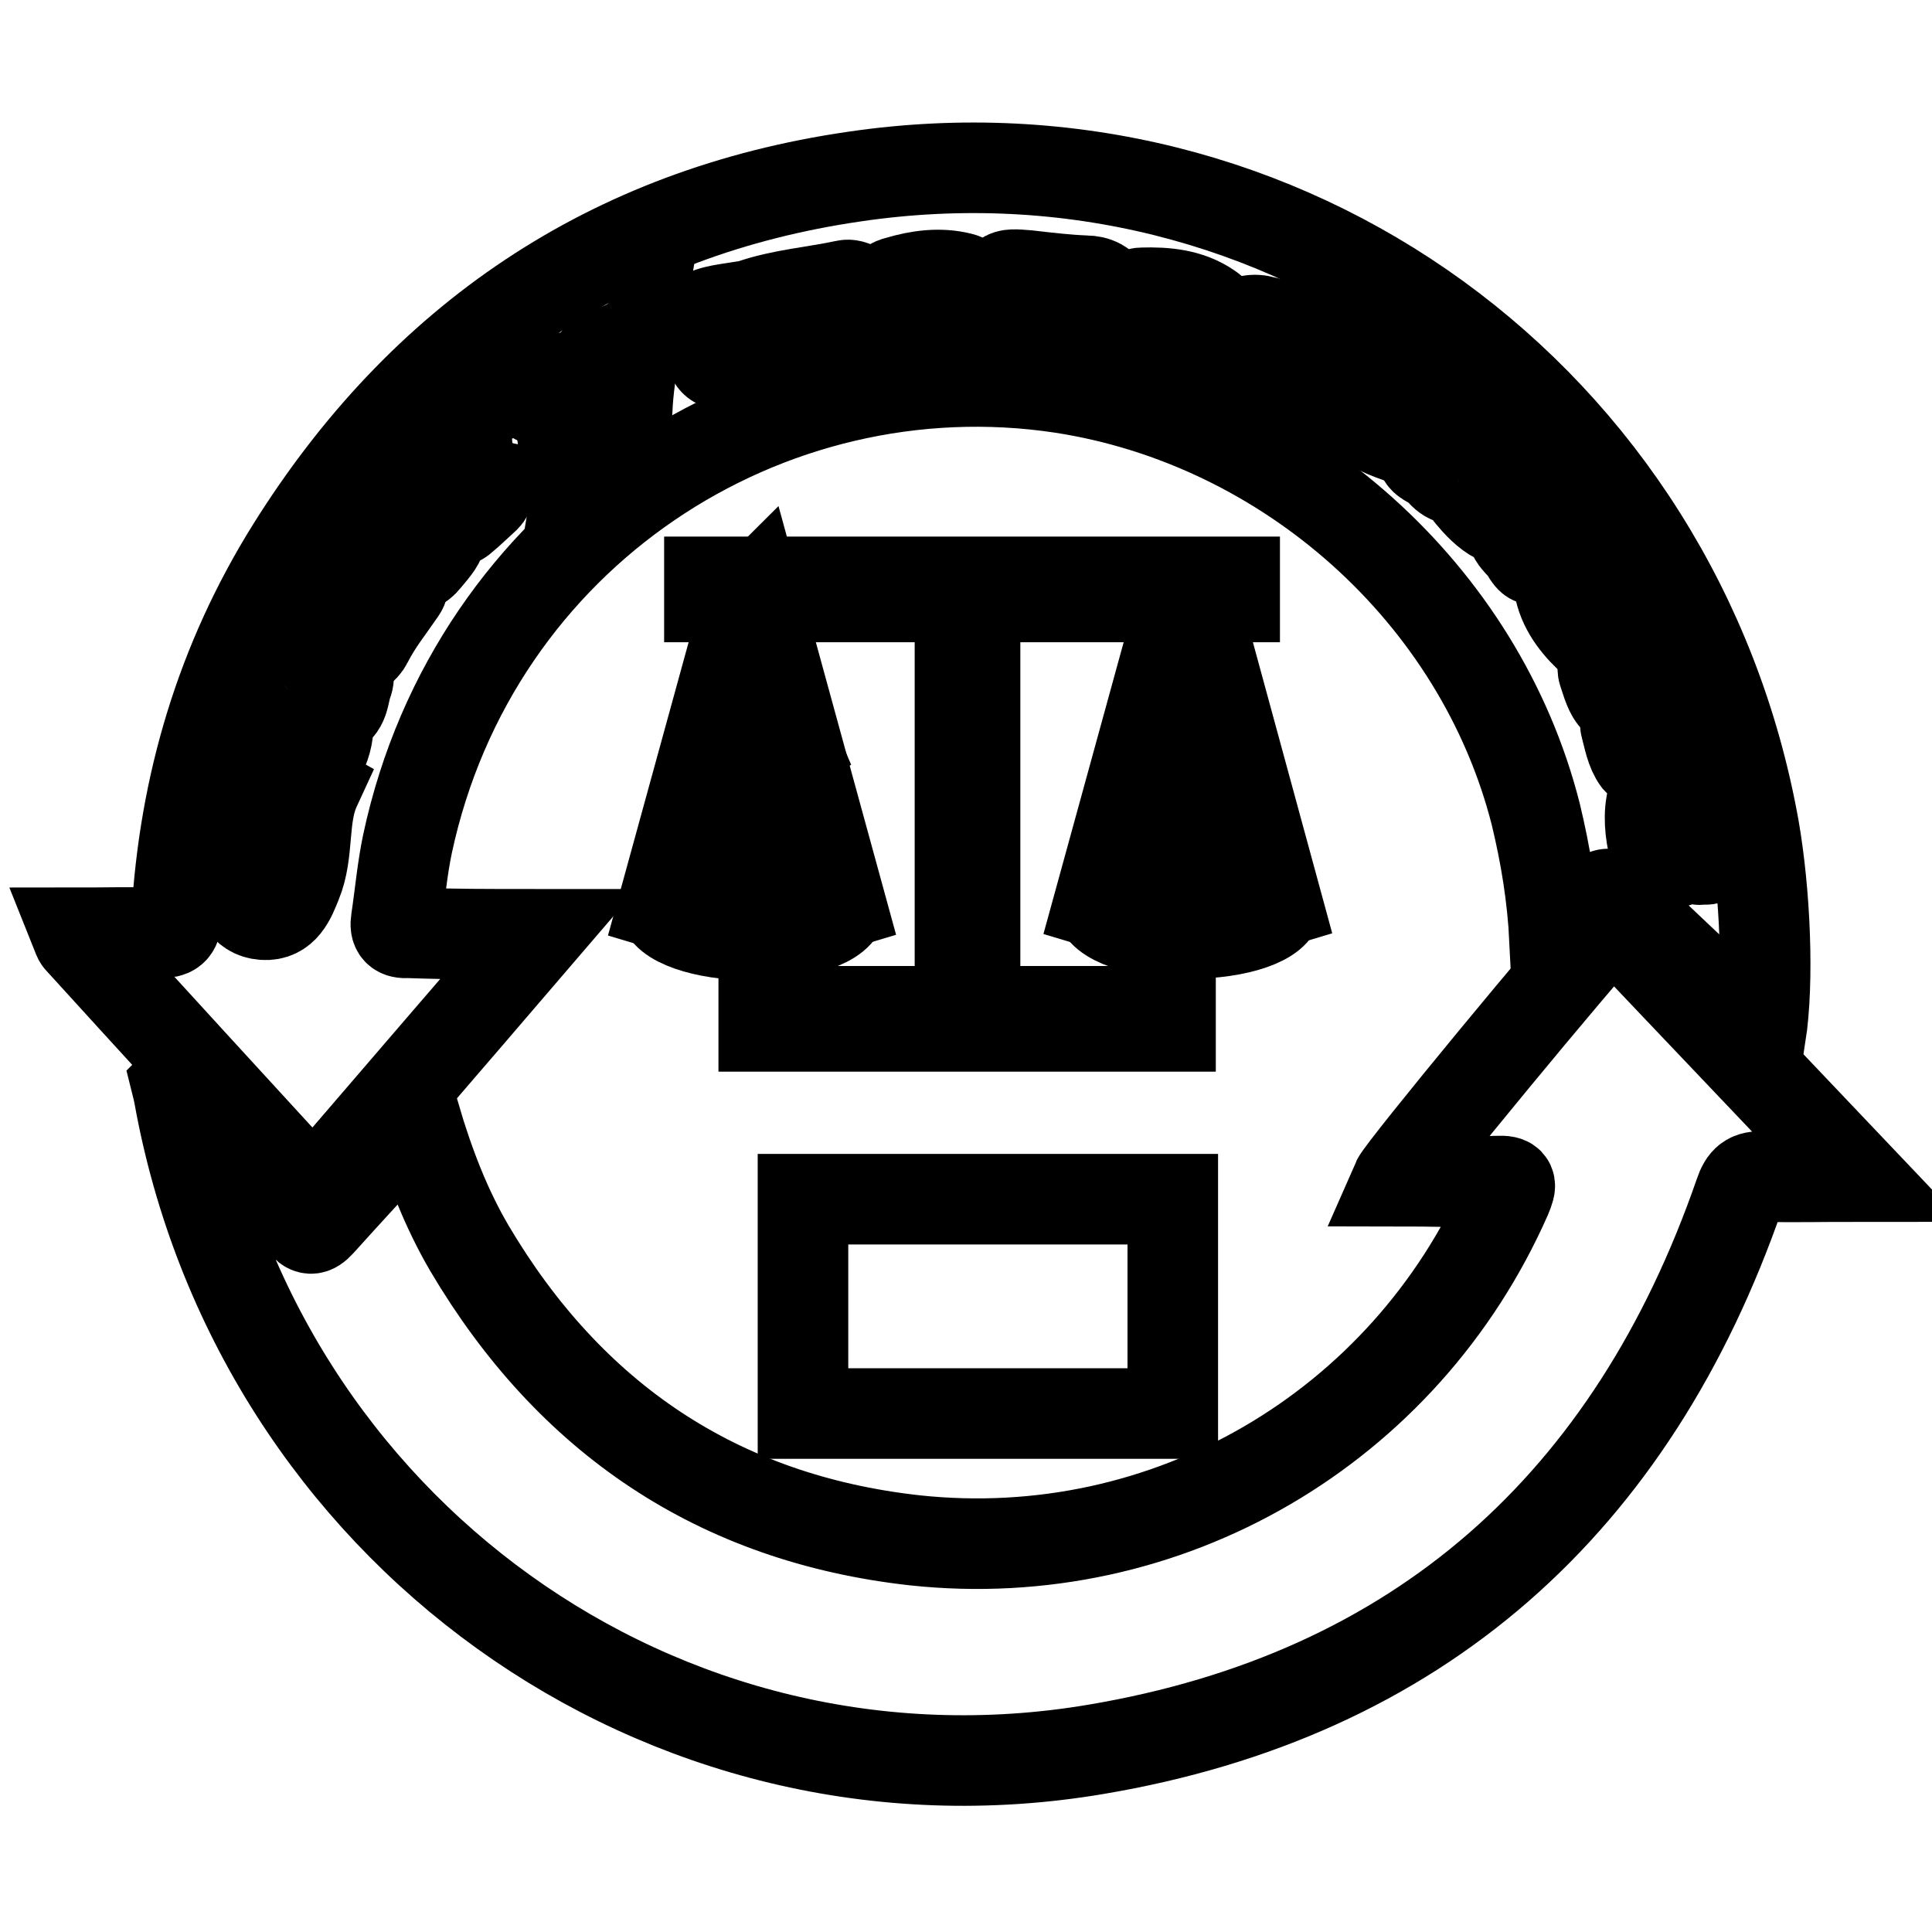 <?xml version="1.0" encoding="utf-8"?>
<!-- Svg Vector Icons : http://www.onlinewebfonts.com/icon -->
<!DOCTYPE svg PUBLIC "-//W3C//DTD SVG 1.1//EN" "http://www.w3.org/Graphics/SVG/1.1/DTD/svg11.dtd">
<svg version="1.1" xmlns="http://www.w3.org/2000/svg" xmlns:xlink="http://www.w3.org/1999/xlink" x="0px" y="0px" viewBox="0 0 256 256" enable-background="new 0 0 256 256" xml:space="preserve">
<g><g><path stroke-width="12" fill-opacity="0" stroke="#000000"  d="M177,233.6"/><path stroke-width="12" fill-opacity="0" stroke="#000000"  d="M23.8,143.3c1.9,2.2,3.9,4.4,5.8,6.6c3.5,4,7,7.9,10.4,12c0.9,1.1,1.4,1.2,2.4,0.1c3.6-4,7.2-7.9,10.9-11.9c0.5-0.6,1-1.2,1.7-2.1c1.9,6.4,4.1,12.1,7.2,17.4c13.3,22.5,32.9,35.8,59,38.7c33.5,3.6,64.9-14.9,78.4-45.5c0.7-1.7,0.8-2.2-1.3-2.1c-4.4,0.2-8.8,0-13.2,0c0.7-1.6,24-29.8,28.6-34.7c10.6,11.2,21.2,22.3,32.4,34.1c-4.6,0-8.5,0.1-12.4,0c-1.9-0.1-2.6,0.5-3.2,2.3c-14.2,41-42.5,66.4-85.3,73.6C87.7,241.5,34,202.5,23.7,145c-0.1-0.5-0.2-0.9-0.3-1.3C23.6,143.5,23.7,143.4,23.8,143.3z"/><path stroke-width="12" fill-opacity="0" stroke="#000000"  d="M71.3,123.8c-4.3,5-8.2,9.6-12.1,14.1c-5.5,6.4-11.1,12.9-16.6,19.3c-0.7,0.9-1.1,1.2-2.1,0.1c-10-10.9-20-21.8-30-32.8c-0.1-0.1-0.2-0.4-0.4-0.9c3.8,0,7.4-0.1,11.1,0c1.5,0,2.1-0.3,2.2-2c1-17.6,5.9-34,15.2-48.9c17.3-27.7,42.2-44.6,74.6-49.3c57-8.4,109,29.5,119.2,86.3c1.5,8.6,2,20.3,0.9,27.5c-4.6-4.4-9.2-8.6-13.7-12.9c-1.8-1.7-3.7-3.4-5.4-5.2c-0.9-0.9-1.4-0.8-2.3,0c-1.8,1.8-3.7,3.4-5.9,5.5c-0.3-5.9-1.2-11.3-2.5-16.7c-7.4-29.2-32.9-51.9-62.8-56.5c-39.1-5.9-77.9,19.3-86.7,60.4c-0.7,3.3-1,6.8-1.5,10.1c-0.2,1.3,0.2,1.8,1.6,1.7C59.6,123.8,65.1,123.8,71.3,123.8z"/><path stroke-width="12" fill-opacity="0" stroke="#000000"  d="M94.9,104.3c0.1-0.4,0.2-0.9,0.3-1.3c0-0.9,0-1.8,0-2.7l-0.8,4.2C94.5,104.4,94.7,104.4,94.9,104.3z"/><path stroke-width="12" fill-opacity="0" stroke="#000000"  d="M95.2,104.3c0.1-3.2-0.1-6.4-0.3-9.6l-2.7,10.2C93.2,104.7,94.2,104.5,95.2,104.3z"/><path stroke-width="12" fill-opacity="0" stroke="#000000"  d="M41.8,104.4c-1.8,3.9-0.8,8.5-2.5,12.6c-0.8,2-1.7,4.4-4.4,4.2s-3.3-2.6-3.8-4.7c-0.8-3.9-0.4-7.6,2-10.9c1.8-2.4,3.3-2.6,5.7-0.7C40.3,106.1,40.4,103.6,41.8,104.4z"/><path stroke-width="12" fill-opacity="0" stroke="#000000"  d="M208.3,70.1c-0.7,2.3-2.8,2.9-4.4,3.9c-1.1,0.7-1.5-0.8-2-1.4c-2-2.1-1.9-2.1,0.4-3.9c0.6-0.5,2-0.9,1-2.1c-0.9-1.2-1.6,0.1-2.3,0.5c-0.9,0.5-1.7,2-2.6,1.6c-1.4-0.7-2.6-2-3.6-3.2c-0.7-0.8,0.6-1,0.9-1.5c0.5-1,2.8-1.3,1.7-2.7c-1.4-1.8-2.3,0.5-3,1.2c-1.3,1.3-2.2,1.3-3.4,0c-0.5-0.6-1.2-1-1.9-1.4c-0.8-0.5-0.8-1-0.1-1.6c0.4-0.4,0.7-0.9,1.1-1.2c1.4-0.7,1.6-3.7,3.9-2.4c1.4,0.8,3.1,1.5,3.7,3.3c0.1,0.4,0.4,0.5,0.6,0.6c0.2,0.1,0.5,0.1,0.7,0.3c3.3,2.3,5.4,5.9,8.6,8.3C208,68.7,208,69.5,208.3,70.1z"/><path stroke-width="12" fill-opacity="0" stroke="#000000"  d="M97.8,40.7c0.8,0.8,1.2-0.1,1.7-0.3c4-1.4,8.3-1.7,12.5-2.6c2.1-0.5,4.5,3.6,3.5,5.7c-0.4,0.9-1.4,0.5-2.1,0.7c-2.4,0.8-3.9,0.3-3.9-2.5c0-0.3-0.1-0.6-0.2-0.9c-0.4-0.6-0.9-0.7-1.6-0.5c-0.8,0.3-0.5,0.8-0.5,1.3c0.2,1.2,1.4,2.5,0.5,3.4c-0.7,0.7-2.2,0.5-3.3,0.9c-1.4,0.5-2.4,0.3-2.6-1.4c-0.1-0.7-0.4-1.3-0.7-2c-0.3-0.7-0.9-0.7-1.6-0.4c-0.7,0.3-0.5,0.8-0.3,1.3c0.3,1.2,1.6,2.4,0.8,3.3c-0.7,0.8-2.3,0.7-3.4,1.2c-1.5,0.7-2.1,0.1-2.5-1.2c0-0.1-0.2-0.3-0.2-0.4c-0.5-1.3-2.2-3.2-1.5-3.9C93.6,41.2,95.9,41,97.8,40.7z"/><path stroke-width="12" fill-opacity="0" stroke="#000000"  d="M164.6,46.8c-0.7-1-1.7-2.1-0.7-3.3c0.9-1.1,2.3-1.3,3.6-0.9c3.2,0.7,6.1,2.1,9.2,3.3c0.8,0.3,0.8,0.7,0.4,1.4c-0.8,1.3-1.6,2.6-2.5,3.9c-1.2,1.8-3.1,1.7-4.8,1.3c-2.4-0.6-4.6-1.7-6.9-2.8c-1.3-0.7-1.1-1.5-0.7-2.6C163,45.2,163.7,47.4,164.6,46.8z"/><path stroke-width="12" fill-opacity="0" stroke="#000000"  d="M223.3,97c0,1.5-0.6,2.6-2.1,2.9c-0.3,0.1-0.6,0.2-0.9,0.3c-1.2,0.1-2.6,1.3-3.3,0.5c-0.9-1.2-1.2-3-1.6-4.5c-0.2-0.7,0.6-0.7,1.1-0.9c1-0.3,1.9-0.6,2.9-0.9c0.8-0.3,0.8-0.9,0.5-1.5c-0.2-0.6-0.7-0.8-1.3-0.5c-0.1,0.1-0.3,0.1-0.4,0.1c-4,1.1-4.4,0.8-5.7-3.3c-0.3-0.8,0-1.1,0.7-1.4c0.6-0.2,1.2-0.7,1.7-0.7c1.6,0.1,3-3.1,4.6-0.6c0.9,1.4,2,3,1.7,4.9c-0.1,0.7,0.4,1,0.6,1.4C222.7,94,223.2,95.4,223.3,97z"/><path stroke-width="12" fill-opacity="0" stroke="#000000"  d="M39.5,101.8c-1-0.2-2.4-0.6-3.9-0.9c-0.6-0.1-0.7-0.5-0.6-1c0.2-0.6,0.3-1.2,0.5-1.8c0.9-3.2,0.9-3.2,4.1-2.4c0.8,0.2,1.7,0.6,2-0.7c0.3-1.2-0.6-1.2-1.3-1.4c-3.1-1.2-3.1-1.2-1.9-4.1c1.2-3,1.2-3,4.2-1.8c0.1,0,0.4,0.1,0.4,0.2c0.8,1.2,4,0,3,2.7c-0.5,1.3-0.3,3.3-2.3,3.9c-0.7,0.2-0.2,1-0.2,1.4c0,1.6-0.4,3.1-1.2,4.4C41.8,101.2,41.1,101.9,39.5,101.8z"/><path stroke-width="12" fill-opacity="0" stroke="#000000"  d="M84.3,44.9c-0.6,3.7-1.1,6.6-1.2,9.6c0,0.8-0.3,1.3-1,1.7c-1.4,0.7-2.9,1.5-4.6,2.5c1-6-4.2-4.4-6.8-6c2.1-2.2,3.9-3,6.6-2.8c0.3,0,0.7,0.1,0.8-0.2C78.7,46.2,82,46.9,84.3,44.9z"/><path stroke-width="12" fill-opacity="0" stroke="#000000"  d="M132.6,39.7c0.1-3.4,0.2-3.5,3.6-3.2c2.6,0.3,5.1,0.6,7.7,0.7c1.2,0,2.6,0.5,2.9,1.9c0.4,1.6,0.1,3.6-0.9,4.6c-1.1,1.1-3.1,0-4.6-0.2c-1.1-0.1-0.4-1.3-0.4-2c0-0.5,0.1-0.9,0.2-1.4c0.1-0.8,0-1.4-0.9-1.6c-0.9-0.1-1.2,0.3-1.3,1.2c-0.6,3.4-0.7,3.3-4.1,3.3c-1.9,0-2.6-0.5-2.1-2.4C132.7,40.5,132.6,40.1,132.6,39.7z"/><path stroke-width="12" fill-opacity="0" stroke="#000000"  d="M209.2,73.6c3.5-0.1,7.9,6.1,6.6,9.5c-0.8,2.2-3.5,2.9-5.2,1.3c-2.1-2-3.8-4.4-4.1-7.4C206.3,74.9,207.4,73.6,209.2,73.6z"/><path stroke-width="12" fill-opacity="0" stroke="#000000"  d="M46.9,80.6c-2.1-0.1-2,1.5-2.6,2.5c-0.3,0.6,0,1.8-1.4,1.3c-1.2-0.4-0.9-1.1-0.7-2c0.5-1.5,1.1-2.9,2-4.2c2.6-3.9,5.1-4.2,8.7-1.2c0.6,0.5,0.6,0.7,0.2,1.3c-1.5,2.2-3.2,4.3-4.4,6.7c-0.5,1-1.5,1.7-2.7,1.2c-1.2-0.5-0.9-1.7-0.8-2.7C45.4,82.4,46.1,81.7,46.9,80.6z"/><path stroke-width="12" fill-opacity="0" stroke="#000000"  d="M222.7,101.7c2.1,2.3,3.5,4.8,5,7.2c0.1,0.3,0.2,0.6,0.3,0.9c-2.5,0.4-1.1,2.3-1.3,3.5c-0.1,0.8-0.8,0.5-1.3,0.6c-1,0.1-0.7-0.7-0.9-1.3c-0.2-0.7,0.5-2.1-1.2-2c-1.6,0.1-1.6,1.1-1.3,2.3c0.1,0.5,0.9,1.3-0.3,1.4c-0.9,0.1-1.9,0.5-2.3-0.9c-0.6-2.3-1-4.6-0.6-6.9c0.3-1.3,0.9-2.3,2.4-2.5C222.5,103.9,223.5,103.5,222.7,101.7z"/><path stroke-width="12" fill-opacity="0" stroke="#000000"  d="M181,49c3,0.3,5.7,1.6,7.6,4.1c0.9,1.2,1,2.4,0.1,3.7c-0.9,1.2-1.8,1.7-3.3,1.2c-2.6-0.9-4.9-2-6.7-4c-0.8-0.9-1.4-2-0.9-3.2C178.3,49.4,179.6,49.1,181,49z"/><path stroke-width="12" fill-opacity="0" stroke="#000000"  d="M118.7,39.5c-1.1-0.9-1.4-1.8,0.3-2.2c2.7-0.8,5.5-1.2,8.3-0.5c2.1,0.5,3.5,4.1,2.4,5.9c-0.3,0.5-0.8,0.4-1.3,0.4c-2.6,0.1-5.2,0.2-7.8,0.3c-1,0-2.2-0.1-2.6-1.2c-0.5-1.3,0.8-1.6,1.6-2.2c0.9-0.5,1.7-0.9,2.5-0.8C121.2,39.2,120,39.4,118.7,39.5z"/><path stroke-width="12" fill-opacity="0" stroke="#000000"  d="M154.7,41.9c-1.1-1.3-2.2-1-3.2-1.2c-0.5-0.1-1.3,0.4-1.2-0.6c0-0.6,0.2-1.3,1-1.3c3.2-0.1,6.3,0.2,8.9,2c2.4,1.6,0.5,3.5,0,5.2c-0.5,1.8-1.7,0.6-2.6,0.5c-2-0.3-3.9-1.3-6-1.4c-1.1,0-2.6-0.5-2.4-2c0.1-1.5,1.6-1.4,2.7-1.5C152.7,41.6,153.5,41.8,154.7,41.9z"/><path stroke-width="12" fill-opacity="0" stroke="#000000"  d="M66.8,61.9c-1.5,0.3-2.1-2.4-4-2.1c0,0-0.1-0.3-0.1-0.4c1-1.9,2-3.8,3.1-5.7c0.2-0.3,0.6-0.2,0.7,0c0.7,1,1.3,0.4,1.9-0.1c0.7-0.5,1.3-1.1,2.1,0c0.9,1.2-0.5,1.1-0.9,1.6c-0.3,0.4-1.3,0.5-0.6,1.3c0.6,0.7,1.4,1.2,2.2,0.5c0.8-0.7,1.4-1.3,2.3,0c0.9,1.3-0.4,1.6-0.9,2.1C71.1,60.6,69.4,61.6,66.8,61.9z"/><path stroke-width="12" fill-opacity="0" stroke="#000000"  d="M51.6,65.5c0.5,0.3,0.8,0.5,1.1,0.7c1,0.7,2,1.5,3,2.2c3.4,2.5,3.4,2.5,0.7,5.7c-0.8,1-1.4,1.1-2.4,0.4c-1.3-1-2.8-1.7-4.1-2.7c-0.7-0.5-2.5-0.8-2-1.8C48.8,68.3,50.3,67,51.6,65.5z"/><path stroke-width="12" fill-opacity="0" stroke="#000000"  d="M57.7,62.5c-1-0.3-2.2-0.2-1.5-1.4c0.5-0.8,1.3-1.9,2.4-1.1c1.9,1.4,3.7,3,5.5,4.6c0.5,0.4,0.8,0.7,0.2,1.3c-1,0.9-2,1.9-3.1,2.8c-0.3,0.3-0.7,0.4-1,0.1c-1.5-1.2-3.1-2.4-4.6-3.5c-0.6-0.4-0.4-0.7,0.1-1.1C56.3,63.8,56.9,63.2,57.7,62.5z"/><path stroke-width="12" fill-opacity="0" stroke="#000000"  d="M118.7,39.5c1.5-0.8,2.9-0.9,4.5,0c-1.2,0.1-2.3,0.3-3.5,0.4C119.4,39.8,119,39.6,118.7,39.5z"/><path stroke-width="12" fill-opacity="0" stroke="#000000"  d="M103.8,113.6c0.1,0,0.2,0,0.3,0c1.6-0.1,3.4-0.2,5-0.7l-1.2-4.3c-1.2,0.7-2.5,1.4-3.8,2C104.2,111.6,104.1,112.7,103.8,113.6z"/><path stroke-width="12" fill-opacity="0" stroke="#000000"  d="M104.4,97c0,0.9,0,1.9,0,2.8c0.3-0.2,0.6-0.5,0.9-0.7C105,98.4,104.7,97.7,104.4,97z"/><path stroke-width="12" fill-opacity="0" stroke="#000000"  d="M36.2,112.2c-0.2,0.8-0.2,1.8-1.2,1.7c-1-0.1-0.9-1.1-0.8-1.9c0.1-0.6,0.2-1.6,1.2-1.4C36.4,110.8,36.1,111.7,36.2,112.2z"/><path stroke-width="12" fill-opacity="0" stroke="#000000"  d="M169.6,45.3c0.4,0.2,1.1,0,1.1,0.6c0,0.6-0.3,1.3-1.1,1.3c-0.5,0-1.1-0.2-1.2-0.9C168.3,45.5,169,45.4,169.6,45.3z"/><path stroke-width="12" fill-opacity="0" stroke="#000000"  d="M213.6,81.3c-0.9-0.9-1.3-1.7-1.7-2.6C213.9,79,213.9,79,213.6,81.3z"/><path stroke-width="12" fill-opacity="0" stroke="#000000"  d="M49,81.9c-0.2,0.2-0.5,0.5-0.8,0.6c-0.4,0.1-0.7-0.2-0.6-0.6c0-0.4,0.2-0.7,0.7-0.7C48.7,81.1,48.9,81.4,49,81.9z"/><path stroke-width="12" fill-opacity="0" stroke="#000000"  d="M186.6,54.1c-1.2-0.2-1.9-0.8-2.7-1.3C185.5,51.9,185.7,52,186.6,54.1z"/><path stroke-width="12" fill-opacity="0" stroke="#000000"  d="M122.7,40.7c0.5-0.1,0.8,0.1,0.9,0.6c0,0.3-0.2,0.6-0.6,0.6c-0.4,0-0.8,0-0.9-0.5C122,40.9,122.4,40.8,122.7,40.7z"/><path stroke-width="12" fill-opacity="0" stroke="#000000"  d="M153.9,44.2c-0.4,0-0.6-0.2-0.6-0.6c0-0.6,0.4-0.6,0.7-0.5c0.3,0,0.6,0.1,0.6,0.5C154.6,44.1,154.3,44.1,153.9,44.2z"/><path stroke-width="12" fill-opacity="0" stroke="#000000"  d="M106.4,158.9h49v28.4h-49V158.9L106.4,158.9z"/><path stroke-width="12" fill-opacity="0" stroke="#000000"  d="M99.2,79.1h1v42.8h-1V79.1z"/><path stroke-width="12" fill-opacity="0" stroke="#000000"  d="M99.6,78.7l-0.5,0.1l11.3,41.3l1-0.3l-11.3-41.2C100,78.7,99.8,78.7,99.6,78.7z"/><path stroke-width="12" fill-opacity="0" stroke="#000000"  d="M99.2,78.8l-11.3,41.1l1,0.3l11.3-41.3l-0.5-0.1C99.5,78.7,99.3,78.8,99.2,78.8z"/><path stroke-width="12" fill-opacity="0" stroke="#000000"  d="M111.5,119.8c0,2.3-5.3,4.1-11.8,4.1s-11.8-1.9-11.8-4.1"/><path stroke-width="12" fill-opacity="0" stroke="#000000"  d="M94,77.1h69.6v2H94V77.1z"/><path stroke-width="12" fill-opacity="0" stroke="#000000"  d="M127.2,78.5h2V134h-2V78.5z"/><path stroke-width="12" fill-opacity="0" stroke="#000000"  d="M156.9,78.9h1v42.8h-1V78.9z"/><path stroke-width="12" fill-opacity="0" stroke="#000000"  d="M157.4,78.5l-0.5,0.1l11.3,41.3l1-0.3L158,78.5C157.8,78.5,157.6,78.5,157.4,78.5z"/><path stroke-width="12" fill-opacity="0" stroke="#000000"  d="M156.9,78.6l-11.3,41.1l1,0.3L158,78.7l-0.5-0.1C157.3,78.5,157.1,78.6,156.9,78.6z"/><path stroke-width="12" fill-opacity="0" stroke="#000000"  d="M169.3,119.6c0,2.3-5.3,4.1-11.8,4.1c-6.5,0-11.8-1.9-11.8-4.1"/><path stroke-width="12" fill-opacity="0" stroke="#000000"  d="M101.2,134h53.9v2h-53.9V134z"/></g></g>
</svg>